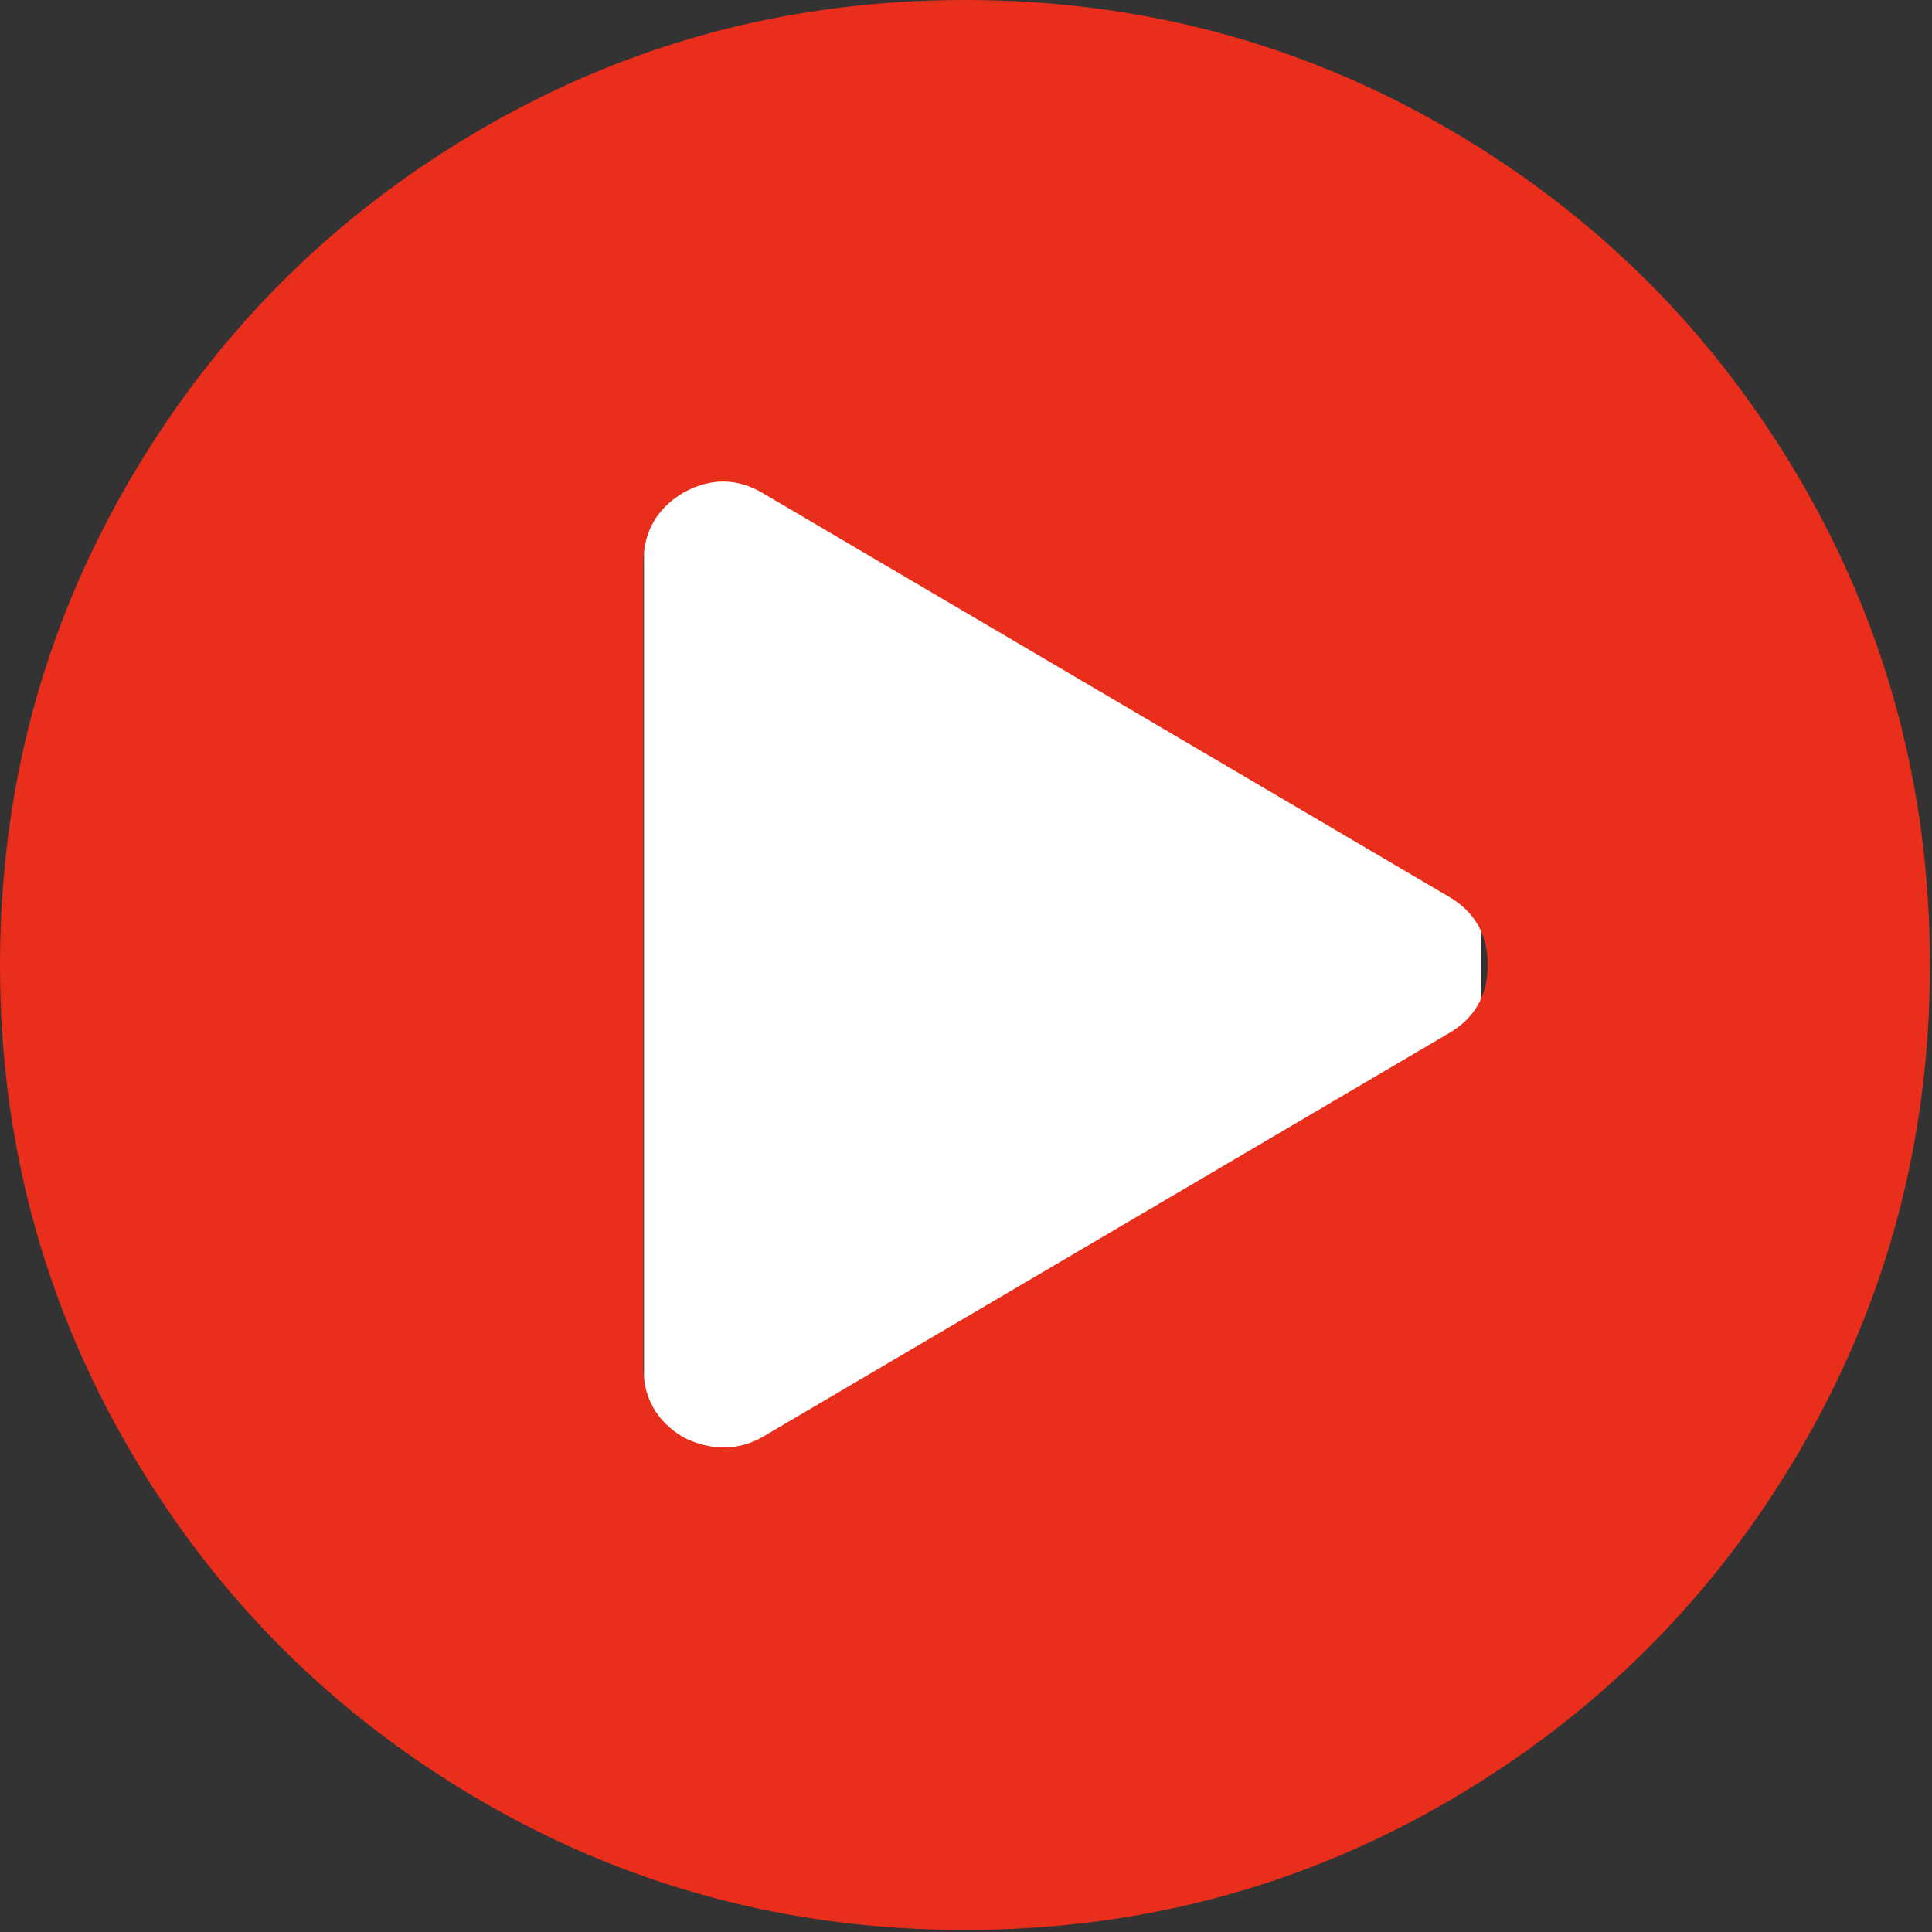 <?xml version="1.0" encoding="UTF-8"?>
<svg width="30px" height="30px" viewBox="0 0 30 30" version="1.1" xmlns="http://www.w3.org/2000/svg" xmlns:xlink="http://www.w3.org/1999/xlink">
    <rect x="0" y="0" width="30" height="30" fill="#333333" stroke="none"/>
    <!-- Generator: Sketch 51.1 (57501) - http://www.bohemiancoding.com/sketch -->
    <title>Group 3</title>
    <desc>Created with Sketch.</desc>
    <defs></defs>
    <g id="design-vfinal" stroke="none" stroke-width="1" fill="none" fill-rule="evenodd">
        <g id="2a.-About" transform="translate(-919, -1800)" fill-rule="nonzero">
            <g id="6.-mobilizations-copy" transform="translate(114, 1637)">
                <g id="mobilization-4" transform="translate(668, 62)">
                    <g id="joel-vodell-585710-unsplash-copy-2">
                        <g id="Group-3" transform="translate(137, 101)">
                            <rect id="Rectangle-6" fill="#FFFFFF" x="10" y="7" width="13" height="16"></rect>
                            <path d="M27.959,7.463 C26.619,5.167 24.801,3.349 22.506,2.01 C20.21,0.67 17.703,0 14.984,0 C12.266,0 9.759,0.67 7.463,2.01 C5.167,3.349 3.35,5.167 2.01,7.463 C0.67,9.759 0,12.266 0,14.984 C0,17.702 0.67,20.209 2.01,22.505 C3.349,24.801 5.167,26.619 7.463,27.959 C9.759,29.298 12.266,29.968 14.984,29.968 C17.703,29.968 20.21,29.298 22.506,27.959 C24.801,26.619 26.619,24.801 27.959,22.505 C29.298,20.209 29.968,17.702 29.968,14.984 C29.968,12.266 29.298,9.758 27.959,7.463 Z M22.476,16.057 L11.863,22.3 C11.667,22.417 11.459,22.476 11.238,22.476 C11.03,22.476 10.822,22.424 10.614,22.32 C10.198,22.073 9.99,21.709 9.99,21.227 L9.99,8.741 C9.99,8.26 10.198,7.895 10.614,7.648 C11.043,7.414 11.459,7.421 11.863,7.668 L22.476,13.911 C22.892,14.145 23.101,14.503 23.101,14.984 C23.101,15.465 22.892,15.823 22.476,16.057 Z" id="Shape" fill="#E92E1C"></path>
                        </g>
                    </g>
                </g>
            </g>
        </g>
    </g>
</svg>